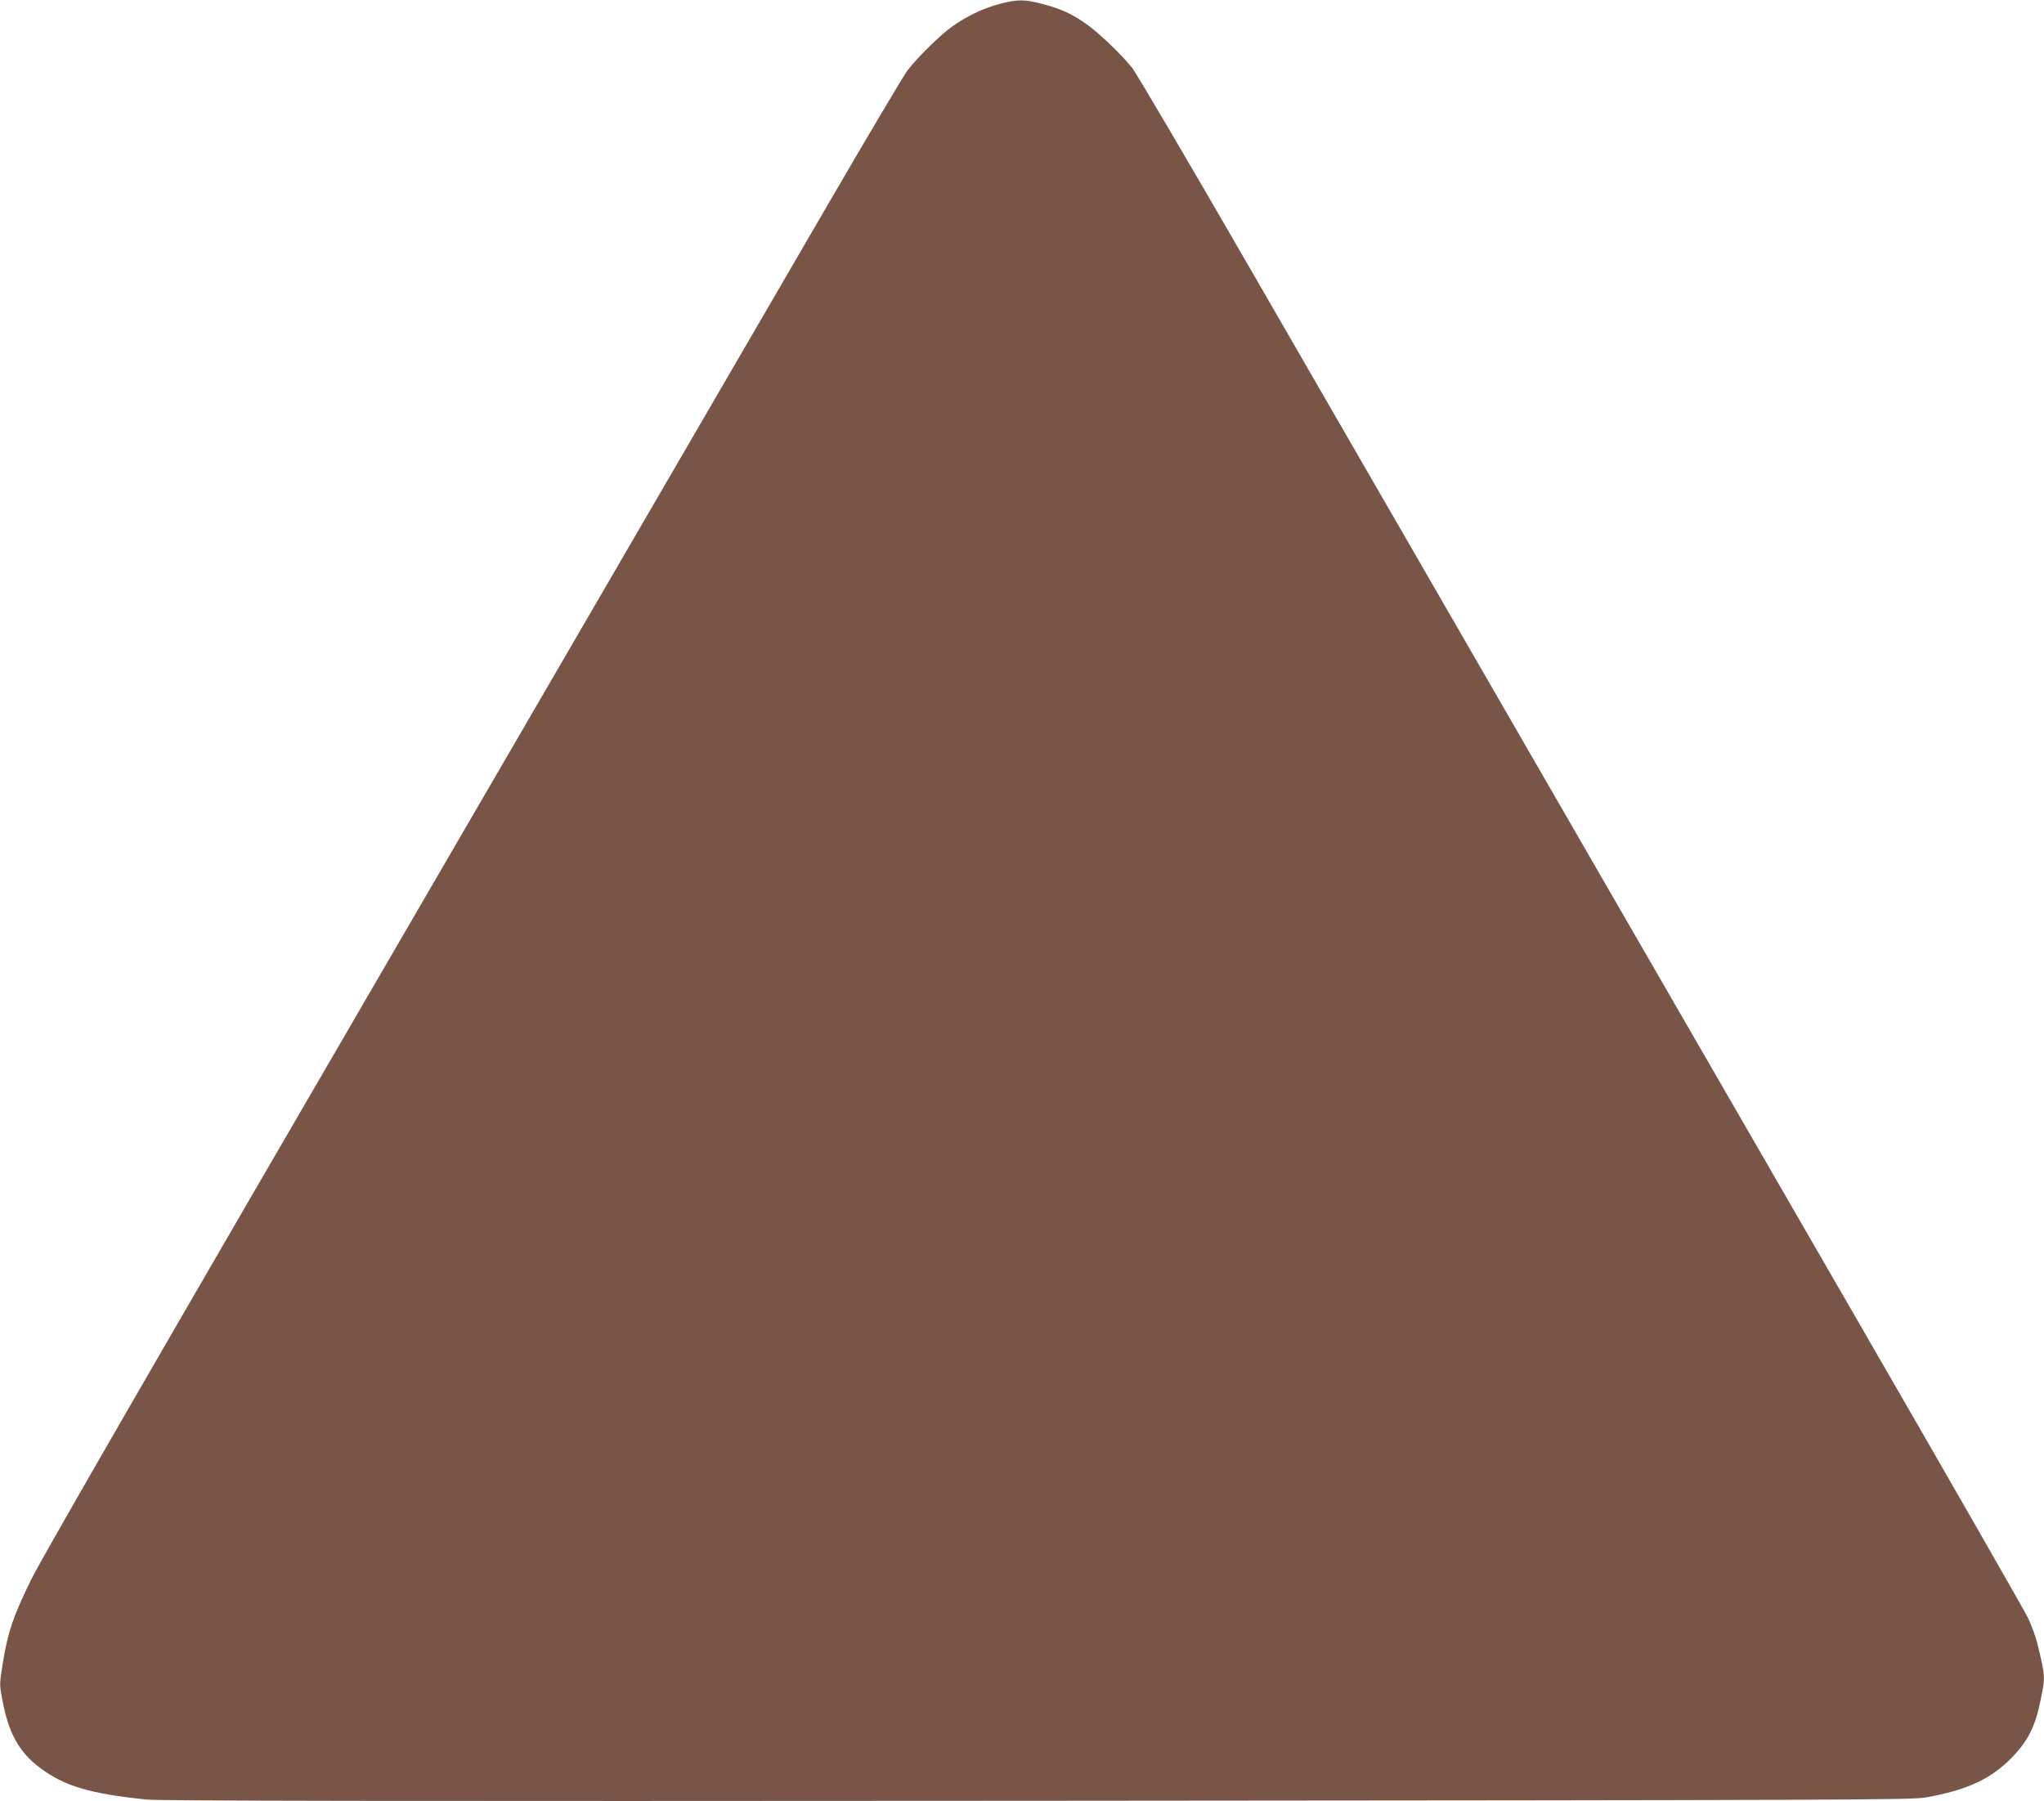 <?xml version="1.0" standalone="no"?>
<!DOCTYPE svg PUBLIC "-//W3C//DTD SVG 20010904//EN"
 "http://www.w3.org/TR/2001/REC-SVG-20010904/DTD/svg10.dtd">
<svg version="1.0" xmlns="http://www.w3.org/2000/svg"
 width="1280pt" height="1128pt" viewBox="0 0 1280 1128"
 preserveAspectRatio="xMidYMid meet">
<g transform="translate(0,1128) scale(0.1,-0.1)"
fill="#795548" stroke="none">
<path d="M6255 11254 c-103 -28 -201 -75 -295 -142 -73 -52 -214 -191 -277
-273 -23 -30 -248 -409 -501 -844 -252 -434 -1457 -2507 -2677 -4605 -1554
-2672 -2246 -3872 -2311 -4005 -111 -227 -144 -324 -175 -512 -23 -141 -23
-142 -4 -240 38 -207 104 -326 236 -425 152 -114 314 -162 664 -198 81 -9
1551 -11 5580 -8 5106 4 5476 5 5565 21 258 46 406 115 535 246 105 107 151
198 185 370 29 139 28 141 -21 346 -11 44 -37 116 -58 160 -21 44 -499 879
-1063 1855 -564 976 -1245 2155 -1513 2620 -268 465 -748 1295 -1065 1845
-318 550 -880 1524 -1250 2165 -370 641 -694 1192 -720 1225 -73 91 -226 236
-306 288 -87 57 -143 82 -259 113 -110 29 -154 29 -270 -2z"/>
</g>
</svg>

